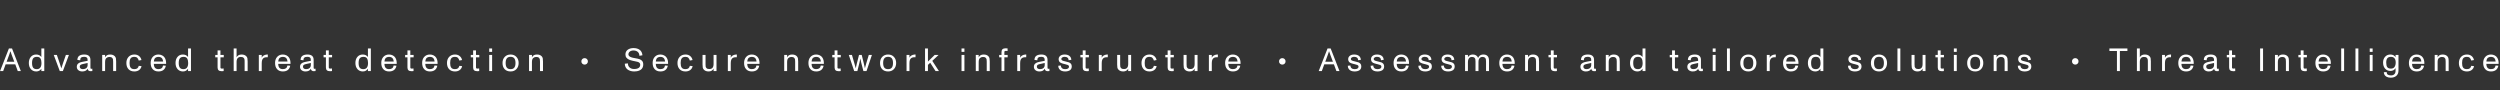 <?xml version="1.0" encoding="UTF-8"?>
<svg xmlns="http://www.w3.org/2000/svg" width="1548" height="56" viewBox="0 0 1548 56" fill="none">
  <rect x="0" y="0" width="1548" height="56" fill="#333333" stroke="none"/>
  <path d="M9.443 39.82H3.496L1.963 44H0.039L5.518 29.996H7.441L12.9 44H10.996L9.443 39.82ZM8.838 38.219L7.256 34C7.1 33.59 6.836 32.838 6.465 31.744H6.436C6.26 32.317 6.003 33.069 5.664 34L4.102 38.219H8.838ZM27.418 29.996V44H25.611V42.535C24.869 43.675 23.817 44.244 22.457 44.244C21.096 44.244 19.989 43.772 19.136 42.828C18.284 41.878 17.857 40.602 17.857 39C17.857 37.431 18.274 36.165 19.107 35.201C19.947 34.238 21.044 33.756 22.398 33.756C23.791 33.756 24.862 34.27 25.611 35.299V29.996H27.418ZM25.679 39.02C25.679 37.887 25.477 36.965 25.074 36.256C24.677 35.553 23.925 35.201 22.818 35.201C21.757 35.201 20.995 35.51 20.533 36.129C20.071 36.747 19.84 37.704 19.84 39C19.84 40.289 20.058 41.249 20.494 41.881C20.936 42.506 21.698 42.818 22.779 42.818C23.736 42.818 24.459 42.499 24.947 41.861C25.435 41.217 25.679 40.27 25.679 39.02ZM33.273 34H35.197L36.974 39.176C37.13 39.573 37.465 40.628 37.98 42.34C38.39 40.966 38.728 39.911 38.995 39.176L40.792 34H42.677L38.937 44H37.013L33.273 34ZM57.194 44C56.888 44.052 56.514 44.078 56.071 44.078C54.971 44.078 54.372 43.557 54.274 42.516C53.714 43.668 52.594 44.244 50.915 44.244C49.977 44.244 49.183 43.99 48.532 43.482C47.881 42.975 47.556 42.268 47.556 41.363C47.556 40.966 47.617 40.608 47.741 40.289C47.865 39.97 48.028 39.706 48.229 39.498C48.431 39.283 48.685 39.094 48.991 38.932C49.297 38.769 49.603 38.642 49.909 38.551C50.215 38.453 50.563 38.368 50.954 38.297L54.255 37.662C54.255 37.135 54.232 36.744 54.186 36.49C54.147 36.236 54.056 36.018 53.913 35.836C53.783 35.634 53.555 35.475 53.229 35.357C52.91 35.24 52.533 35.182 52.096 35.182C51.231 35.182 50.606 35.351 50.221 35.69C49.844 36.028 49.655 36.578 49.655 37.34L47.897 37.096C47.956 35.852 48.369 34.986 49.138 34.498C49.886 34.003 50.905 33.756 52.194 33.756C53.444 33.756 54.388 34.036 55.026 34.596C55.671 35.149 55.993 35.969 55.993 37.057V41.842C55.993 42.154 56.026 42.359 56.091 42.457C56.156 42.555 56.319 42.603 56.579 42.603C56.735 42.603 56.927 42.574 57.155 42.516L57.194 44ZM54.255 39L51.237 39.664C50.586 39.814 50.114 40.003 49.821 40.23C49.535 40.458 49.391 40.829 49.391 41.344C49.391 41.786 49.561 42.141 49.899 42.408C50.244 42.669 50.677 42.799 51.198 42.799C52.207 42.799 52.969 42.571 53.483 42.115C53.998 41.653 54.255 41.022 54.255 40.221V39ZM71.916 38.062V44H70.051V38.16C70.051 37.496 70.019 37.018 69.954 36.725C69.888 36.432 69.722 36.135 69.456 35.836C69.221 35.602 68.97 35.449 68.704 35.377C68.437 35.299 68.095 35.26 67.678 35.26C67.008 35.26 66.405 35.488 65.871 35.943C65.338 36.38 65.071 37.226 65.071 38.482V44H63.274V34H65.071V35.543C65.591 34.352 66.62 33.756 68.157 33.756C69.452 33.756 70.445 34.13 71.135 34.879C71.474 35.27 71.689 35.696 71.78 36.158C71.871 36.62 71.916 37.255 71.916 38.062ZM78.25 39C78.25 37.444 78.703 36.181 79.607 35.211C80.519 34.241 81.72 33.756 83.211 33.756C84.396 33.756 85.369 34.075 86.131 34.713C86.893 35.344 87.378 36.168 87.586 37.184L85.906 37.496C85.698 36.747 85.385 36.178 84.969 35.787C84.559 35.397 83.973 35.201 83.211 35.201C82.632 35.201 82.143 35.286 81.746 35.455C81.356 35.624 81.049 35.882 80.828 36.227C80.607 36.572 80.451 36.965 80.359 37.408C80.268 37.851 80.223 38.382 80.223 39C80.223 39.625 80.268 40.162 80.359 40.611C80.451 41.054 80.607 41.448 80.828 41.793C81.049 42.132 81.356 42.385 81.746 42.555C82.143 42.717 82.632 42.799 83.211 42.799C83.979 42.799 84.575 42.639 84.998 42.32C85.428 42.001 85.737 41.48 85.926 40.758L87.625 40.943C87.443 41.953 86.954 42.757 86.16 43.355C85.366 43.948 84.383 44.244 83.211 44.244C81.674 44.244 80.463 43.782 79.578 42.857C78.693 41.926 78.25 40.641 78.25 39ZM102.855 39.117C102.855 39.332 102.849 39.472 102.836 39.537H95.248C95.274 40.644 95.521 41.464 95.99 41.998C96.459 42.532 97.159 42.799 98.09 42.799C98.942 42.799 99.6 42.617 100.062 42.252C100.531 41.887 100.827 41.324 100.951 40.562L102.689 40.699C102.461 41.865 101.96 42.747 101.185 43.346C100.41 43.945 99.385 44.244 98.109 44.244C96.553 44.244 95.355 43.756 94.515 42.779C93.701 41.887 93.294 40.621 93.294 38.98C93.294 37.457 93.715 36.217 94.554 35.26C95.459 34.257 96.638 33.756 98.09 33.756C98.903 33.756 99.659 33.928 100.355 34.273C101.058 34.618 101.605 35.107 101.996 35.738C102.569 36.656 102.855 37.783 102.855 39.117ZM95.755 36.305C95.463 36.819 95.303 37.411 95.277 38.082H100.99C100.977 37.789 100.921 37.477 100.824 37.145C100.733 36.806 100.609 36.526 100.453 36.305C99.971 35.582 99.19 35.221 98.109 35.221C97.562 35.221 97.084 35.318 96.673 35.514C96.263 35.703 95.957 35.966 95.755 36.305ZM118.251 29.996V44H116.445V42.535C115.702 43.675 114.651 44.244 113.29 44.244C111.93 44.244 110.823 43.772 109.97 42.828C109.117 41.878 108.691 40.602 108.691 39C108.691 37.431 109.107 36.165 109.941 35.201C110.78 34.238 111.877 33.756 113.232 33.756C114.625 33.756 115.696 34.27 116.445 35.299V29.996H118.251ZM116.513 39.02C116.513 37.887 116.311 36.965 115.907 36.256C115.51 35.553 114.758 35.201 113.652 35.201C112.59 35.201 111.829 35.51 111.366 36.129C110.904 36.747 110.673 37.704 110.673 39C110.673 40.289 110.891 41.249 111.327 41.881C111.77 42.506 112.532 42.818 113.613 42.818C114.57 42.818 115.292 42.499 115.78 41.861C116.269 41.217 116.513 40.27 116.513 39.02ZM134.727 41.764V35.504H133.282V34H134.727V31.217H136.504V34H138.545V35.504H136.504V41.695C136.504 42.008 136.576 42.216 136.719 42.32C136.862 42.425 137.136 42.477 137.539 42.477C137.728 42.477 138.034 42.444 138.457 42.379L138.506 44C138.018 44.065 137.65 44.098 137.403 44.098C136.472 44.098 135.791 43.912 135.362 43.541C134.939 43.163 134.727 42.571 134.727 41.764ZM153.336 38.023V44H151.471V38.121C151.464 37.724 151.458 37.464 151.451 37.34C151.445 37.21 151.422 37.031 151.383 36.803C151.35 36.575 151.292 36.396 151.207 36.266C151.129 36.129 151.018 35.986 150.875 35.836C150.641 35.602 150.39 35.449 150.123 35.377C149.856 35.299 149.514 35.26 149.098 35.26C147.359 35.26 146.49 36.301 146.49 38.385V44H144.693V29.996H146.49V35.504C146.757 34.925 147.154 34.488 147.682 34.195C148.215 33.902 148.847 33.756 149.576 33.756C150.872 33.756 151.865 34.13 152.555 34.879C152.9 35.237 153.115 35.65 153.199 36.119C153.29 36.581 153.336 37.216 153.336 38.023ZM165.851 33.756L165.802 35.465C165.724 35.445 165.571 35.435 165.343 35.435C164.803 35.435 164.341 35.491 163.957 35.602C163.579 35.712 163.24 35.904 162.941 36.178C162.648 36.451 162.427 36.845 162.277 37.359C162.134 37.867 162.062 38.502 162.062 39.264V44H160.265V34H162.062V35.758C162.205 35.257 162.567 34.817 163.146 34.44C163.726 34.055 164.406 33.834 165.187 33.775C165.252 33.762 165.474 33.756 165.851 33.756ZM179.88 39.117C179.88 39.332 179.874 39.472 179.861 39.537H172.273C172.299 40.644 172.546 41.464 173.015 41.998C173.484 42.532 174.183 42.799 175.114 42.799C175.967 42.799 176.625 42.617 177.087 42.252C177.556 41.887 177.852 41.324 177.976 40.562L179.714 40.699C179.486 41.865 178.985 42.747 178.21 43.346C177.435 43.945 176.41 44.244 175.134 44.244C173.578 44.244 172.38 43.756 171.54 42.779C170.726 41.887 170.32 40.621 170.32 38.98C170.32 37.457 170.739 36.217 171.579 35.26C172.484 34.257 173.663 33.756 175.114 33.756C175.928 33.756 176.683 33.928 177.38 34.273C178.083 34.618 178.63 35.107 179.021 35.738C179.594 36.656 179.88 37.783 179.88 39.117ZM172.78 36.305C172.488 36.819 172.328 37.411 172.302 38.082H178.015C178.002 37.789 177.946 37.477 177.849 37.145C177.758 36.806 177.634 36.526 177.478 36.305C176.996 35.582 176.215 35.221 175.134 35.221C174.587 35.221 174.109 35.318 173.698 35.514C173.288 35.703 172.982 35.966 172.78 36.305ZM195.413 44C195.107 44.052 194.733 44.078 194.29 44.078C193.19 44.078 192.591 43.557 192.493 42.516C191.933 43.668 190.813 44.244 189.134 44.244C188.196 44.244 187.402 43.99 186.751 43.482C186.1 42.975 185.774 42.268 185.774 41.363C185.774 40.966 185.836 40.608 185.96 40.289C186.083 39.97 186.246 39.706 186.448 39.498C186.65 39.283 186.904 39.094 187.21 38.932C187.516 38.769 187.822 38.642 188.128 38.551C188.434 38.453 188.782 38.368 189.173 38.297L192.473 37.662C192.473 37.135 192.451 36.744 192.405 36.49C192.366 36.236 192.275 36.018 192.132 35.836C192.001 35.634 191.774 35.475 191.448 35.357C191.129 35.24 190.751 35.182 190.315 35.182C189.449 35.182 188.824 35.351 188.44 35.69C188.063 36.028 187.874 36.578 187.874 37.34L186.116 37.096C186.175 35.852 186.588 34.986 187.356 34.498C188.105 34.003 189.124 33.756 190.413 33.756C191.663 33.756 192.607 34.036 193.245 34.596C193.889 35.149 194.212 35.969 194.212 37.057V41.842C194.212 42.154 194.244 42.359 194.309 42.457C194.374 42.555 194.537 42.603 194.798 42.603C194.954 42.603 195.146 42.574 195.374 42.516L195.413 44ZM192.473 39L189.456 39.664C188.805 39.814 188.333 40.003 188.04 40.23C187.753 40.458 187.61 40.829 187.61 41.344C187.61 41.786 187.779 42.141 188.118 42.408C188.463 42.669 188.896 42.799 189.417 42.799C190.426 42.799 191.188 42.571 191.702 42.115C192.216 41.653 192.473 41.022 192.473 40.221V39ZM201.805 41.764V35.504H200.36V34H201.805V31.217H203.582V34H205.623V35.504H203.582V41.695C203.582 42.008 203.654 42.216 203.797 42.32C203.941 42.425 204.214 42.477 204.618 42.477C204.806 42.477 205.112 42.444 205.536 42.379L205.584 44C205.096 44.065 204.728 44.098 204.481 44.098C203.55 44.098 202.87 43.912 202.44 43.541C202.017 43.163 201.805 42.571 201.805 41.764ZM229.629 29.996V44H227.822V42.535C227.08 43.675 226.028 44.244 224.668 44.244C223.307 44.244 222.2 43.772 221.347 42.828C220.494 41.878 220.068 40.602 220.068 39C220.068 37.431 220.485 36.165 221.318 35.201C222.158 34.238 223.255 33.756 224.609 33.756C226.002 33.756 227.073 34.27 227.822 35.299V29.996H229.629ZM227.89 39.02C227.89 37.887 227.688 36.965 227.285 36.256C226.888 35.553 226.136 35.201 225.029 35.201C223.968 35.201 223.206 35.51 222.744 36.129C222.282 36.747 222.05 37.704 222.05 39C222.05 40.289 222.268 41.249 222.705 41.881C223.147 42.506 223.909 42.818 224.99 42.818C225.947 42.818 226.67 42.499 227.158 41.861C227.646 41.217 227.89 40.27 227.89 39.02ZM245.65 39.117C245.65 39.332 245.643 39.472 245.63 39.537H238.042C238.068 40.644 238.316 41.464 238.784 41.998C239.253 42.532 239.953 42.799 240.884 42.799C241.737 42.799 242.394 42.617 242.857 42.252C243.325 41.887 243.622 41.324 243.745 40.562L245.484 40.699C245.256 41.865 244.754 42.747 243.98 43.346C243.205 43.945 242.18 44.244 240.904 44.244C239.348 44.244 238.15 43.756 237.31 42.779C236.496 41.887 236.089 40.621 236.089 38.98C236.089 37.457 236.509 36.217 237.349 35.26C238.254 34.257 239.432 33.756 240.884 33.756C241.698 33.756 242.453 33.928 243.15 34.273C243.853 34.618 244.4 35.107 244.79 35.738C245.363 36.656 245.65 37.783 245.65 39.117ZM238.55 36.305C238.257 36.819 238.098 37.411 238.071 38.082H243.784C243.771 37.789 243.716 37.477 243.618 37.145C243.527 36.806 243.404 36.526 243.247 36.305C242.765 35.582 241.984 35.221 240.904 35.221C240.357 35.221 239.878 35.318 239.468 35.514C239.058 35.703 238.752 35.966 238.55 36.305ZM252.296 41.764V35.504H250.85V34H252.296V31.217H254.073V34H256.114V35.504H254.073V41.695C254.073 42.008 254.145 42.216 254.288 42.32C254.431 42.425 254.705 42.477 255.108 42.477C255.297 42.477 255.603 42.444 256.026 42.379L256.075 44C255.587 44.065 255.219 44.098 254.971 44.098C254.04 44.098 253.36 43.912 252.93 43.541C252.507 43.163 252.296 42.571 252.296 41.764ZM270.954 39.117C270.954 39.332 270.947 39.472 270.934 39.537H263.346C263.372 40.644 263.62 41.464 264.088 41.998C264.557 42.532 265.257 42.799 266.188 42.799C267.041 42.799 267.698 42.617 268.161 42.252C268.629 41.887 268.926 41.324 269.049 40.562L270.788 40.699C270.56 41.865 270.058 42.747 269.284 43.346C268.509 43.945 267.483 44.244 266.207 44.244C264.651 44.244 263.454 43.756 262.614 42.779C261.8 41.887 261.393 40.621 261.393 38.98C261.393 37.457 261.813 36.217 262.653 35.26C263.558 34.257 264.736 33.756 266.188 33.756C267.002 33.756 267.757 33.928 268.454 34.273C269.157 34.618 269.704 35.107 270.094 35.738C270.667 36.656 270.954 37.783 270.954 39.117ZM263.854 36.305C263.561 36.819 263.401 37.411 263.375 38.082H269.088C269.075 37.789 269.02 37.477 268.922 37.145C268.831 36.806 268.707 36.526 268.551 36.305C268.069 35.582 267.288 35.221 266.207 35.221C265.661 35.221 265.182 35.318 264.772 35.514C264.362 35.703 264.056 35.966 263.854 36.305ZM276.77 39C276.77 37.444 277.222 36.181 278.127 35.211C279.038 34.241 280.24 33.756 281.73 33.756C282.915 33.756 283.889 34.075 284.65 34.713C285.412 35.344 285.897 36.168 286.105 37.184L284.426 37.496C284.217 36.747 283.905 36.178 283.488 35.787C283.078 35.397 282.492 35.201 281.73 35.201C281.151 35.201 280.663 35.286 280.266 35.455C279.875 35.624 279.569 35.882 279.348 36.227C279.126 36.572 278.97 36.965 278.879 37.408C278.788 37.851 278.742 38.382 278.742 39C278.742 39.625 278.788 40.162 278.879 40.611C278.97 41.054 279.126 41.448 279.348 41.793C279.569 42.132 279.875 42.385 280.266 42.555C280.663 42.717 281.151 42.799 281.73 42.799C282.499 42.799 283.094 42.639 283.518 42.32C283.947 42.001 284.257 41.48 284.445 40.758L286.145 40.943C285.962 41.953 285.474 42.757 284.68 43.355C283.885 43.948 282.902 44.244 281.73 44.244C280.194 44.244 278.983 43.782 278.098 42.857C277.212 41.926 276.77 40.641 276.77 39ZM292.957 41.764V35.504H291.511V34H292.957V31.217H294.734V34H296.775V35.504H294.734V41.695C294.734 42.008 294.806 42.216 294.949 42.32C295.092 42.425 295.365 42.477 295.769 42.477C295.958 42.477 296.264 42.444 296.687 42.379L296.736 44C296.248 44.065 295.88 44.098 295.632 44.098C294.701 44.098 294.021 43.912 293.591 43.541C293.168 43.163 292.957 42.571 292.957 41.764ZM302.923 34H304.72V44H302.923V34ZM302.923 29.996H304.72V32.115H302.923V29.996ZM311.161 39C311.161 37.45 311.617 36.191 312.528 35.221C313.44 34.244 314.651 33.756 316.161 33.756C317.652 33.756 318.853 34.247 319.764 35.23C320.682 36.207 321.141 37.464 321.141 39C321.141 40.569 320.682 41.835 319.764 42.799C318.853 43.762 317.652 44.244 316.161 44.244C314.605 44.244 313.381 43.779 312.489 42.848C311.604 41.917 311.161 40.634 311.161 39ZM318.466 41.861C318.954 41.223 319.198 40.27 319.198 39C319.198 37.73 318.954 36.777 318.466 36.139C317.984 35.501 317.216 35.182 316.161 35.182C315.093 35.182 314.315 35.501 313.827 36.139C313.339 36.77 313.095 37.724 313.095 39C313.095 40.283 313.335 41.24 313.817 41.871C314.299 42.503 315.08 42.818 316.161 42.818C317.216 42.818 317.984 42.499 318.466 41.861ZM336.225 38.062V44H334.36V38.16C334.36 37.496 334.327 37.018 334.262 36.725C334.197 36.432 334.031 36.135 333.764 35.836C333.53 35.602 333.279 35.449 333.012 35.377C332.745 35.299 332.403 35.26 331.987 35.26C331.316 35.26 330.714 35.488 330.18 35.943C329.646 36.38 329.379 37.226 329.379 38.482V44H327.582V34H329.379V35.543C329.9 34.352 330.929 33.756 332.465 33.756C333.761 33.756 334.754 34.13 335.444 34.879C335.782 35.27 335.997 35.696 336.088 36.158C336.179 36.62 336.225 37.255 336.225 38.062ZM386.883 39.44L388.797 39.244C388.797 40.318 389.148 41.168 389.852 41.793C390.555 42.411 391.469 42.721 392.596 42.721C395.148 42.721 396.424 41.835 396.424 40.065C396.424 39.609 396.284 39.238 396.004 38.951C395.724 38.658 395.35 38.447 394.881 38.316C394.523 38.199 393.937 38.066 393.123 37.916C392.934 37.883 392.508 37.799 391.844 37.662C390.861 37.434 390.06 37.18 389.441 36.9C388.829 36.614 388.315 36.227 387.898 35.738C387.475 35.198 387.264 34.518 387.264 33.697C387.264 33.04 387.404 32.454 387.684 31.939C387.97 31.419 388.351 31.005 388.826 30.699C389.301 30.387 389.826 30.152 390.398 29.996C390.971 29.84 391.577 29.762 392.215 29.762C393.842 29.762 395.141 30.13 396.111 30.865C397.088 31.594 397.651 32.714 397.801 34.225L395.916 34.557C395.896 33.515 395.555 32.704 394.891 32.125C394.227 31.546 393.322 31.256 392.176 31.256C391.674 31.256 391.196 31.34 390.74 31.51C390.291 31.672 389.907 31.939 389.588 32.31C389.275 32.682 389.119 33.118 389.119 33.619C389.126 33.912 389.201 34.179 389.344 34.42C389.493 34.654 389.679 34.853 389.9 35.016C390.128 35.172 390.424 35.315 390.789 35.445C391.154 35.575 391.512 35.683 391.863 35.768C392.221 35.846 392.648 35.924 393.143 36.002C394.419 36.21 395.379 36.432 396.023 36.666C396.674 36.894 397.205 37.252 397.615 37.74C398.071 38.255 398.299 38.98 398.299 39.918C398.299 40.55 398.195 41.116 397.986 41.617C397.785 42.112 397.508 42.522 397.156 42.848C396.811 43.167 396.395 43.434 395.906 43.648C395.418 43.863 394.907 44.016 394.373 44.107C393.839 44.199 393.27 44.244 392.664 44.244C391.863 44.244 391.115 44.14 390.418 43.932C389.728 43.723 389.116 43.424 388.582 43.033C388.055 42.643 387.638 42.138 387.332 41.52C387.033 40.901 386.883 40.208 386.883 39.44ZM413.675 39.117C413.675 39.332 413.669 39.472 413.656 39.537H406.068C406.094 40.644 406.341 41.464 406.81 41.998C407.279 42.532 407.979 42.799 408.91 42.799C409.763 42.799 410.42 42.617 410.882 42.252C411.351 41.887 411.647 41.324 411.771 40.562L413.509 40.699C413.282 41.865 412.78 42.747 412.005 43.346C411.231 43.945 410.205 44.244 408.929 44.244C407.373 44.244 406.175 43.756 405.336 42.779C404.522 41.887 404.115 40.621 404.115 38.98C404.115 37.457 404.535 36.217 405.375 35.26C406.28 34.257 407.458 33.756 408.91 33.756C409.724 33.756 410.479 33.928 411.175 34.273C411.879 34.618 412.425 35.107 412.816 35.738C413.389 36.656 413.675 37.783 413.675 39.117ZM406.576 36.305C406.283 36.819 406.123 37.411 406.097 38.082H411.81C411.797 37.789 411.742 37.477 411.644 37.145C411.553 36.806 411.429 36.526 411.273 36.305C410.791 35.582 410.01 35.221 408.929 35.221C408.382 35.221 407.904 35.318 407.494 35.514C407.084 35.703 406.778 35.966 406.576 36.305ZM419.491 39C419.491 37.444 419.944 36.181 420.849 35.211C421.76 34.241 422.961 33.756 424.452 33.756C425.637 33.756 426.611 34.075 427.372 34.713C428.134 35.344 428.619 36.168 428.827 37.184L427.148 37.496C426.939 36.747 426.627 36.178 426.21 35.787C425.8 35.397 425.214 35.201 424.452 35.201C423.873 35.201 423.385 35.286 422.987 35.455C422.597 35.624 422.291 35.882 422.07 36.227C421.848 36.572 421.692 36.965 421.601 37.408C421.51 37.851 421.464 38.382 421.464 39C421.464 39.625 421.51 40.162 421.601 40.611C421.692 41.054 421.848 41.448 422.07 41.793C422.291 42.132 422.597 42.385 422.987 42.555C423.385 42.717 423.873 42.799 424.452 42.799C425.221 42.799 425.816 42.639 426.239 42.32C426.669 42.001 426.978 41.48 427.167 40.758L428.866 40.943C428.684 41.953 428.196 42.757 427.402 43.355C426.607 43.948 425.624 44.244 424.452 44.244C422.916 44.244 421.705 43.782 420.82 42.857C419.934 41.926 419.491 40.641 419.491 39ZM443.657 34V44H441.85V42.496C441.583 43.056 441.183 43.489 440.649 43.795C440.115 44.094 439.49 44.244 438.774 44.244C437.492 44.244 436.505 43.87 435.815 43.121C435.47 42.757 435.249 42.34 435.151 41.871C435.06 41.402 435.014 40.771 435.014 39.977V34H436.87V39.879C436.87 40.536 436.899 41.012 436.958 41.305C437.023 41.591 437.189 41.878 437.456 42.164C437.69 42.398 437.941 42.555 438.208 42.633C438.481 42.704 438.836 42.74 439.272 42.74C440.991 42.74 441.85 41.699 441.85 39.615V34H443.657ZM456.27 33.756L456.221 35.465C456.143 35.445 455.99 35.435 455.762 35.435C455.222 35.435 454.76 35.491 454.375 35.602C453.998 35.712 453.659 35.904 453.36 36.178C453.067 36.451 452.845 36.845 452.696 37.359C452.552 37.867 452.481 38.502 452.481 39.264V44H450.684V34H452.481V35.758C452.624 35.257 452.985 34.817 453.565 34.44C454.144 34.055 454.825 33.834 455.606 33.775C455.671 33.762 455.892 33.756 456.27 33.756ZM470.299 39.117C470.299 39.332 470.292 39.472 470.279 39.537H462.691C462.717 40.644 462.965 41.464 463.434 41.998C463.902 42.532 464.602 42.799 465.533 42.799C466.386 42.799 467.044 42.617 467.506 42.252C467.975 41.887 468.271 41.324 468.395 40.562L470.133 40.699C469.905 41.865 469.404 42.747 468.629 43.346C467.854 43.945 466.829 44.244 465.553 44.244C463.997 44.244 462.799 43.756 461.959 42.779C461.145 41.887 460.738 40.621 460.738 38.98C460.738 37.457 461.158 36.217 461.998 35.26C462.903 34.257 464.081 33.756 465.533 33.756C466.347 33.756 467.102 33.928 467.799 34.273C468.502 34.618 469.049 35.107 469.439 35.738C470.012 36.656 470.299 37.783 470.299 39.117ZM463.199 36.305C462.906 36.819 462.747 37.411 462.721 38.082H468.434C468.421 37.789 468.365 37.477 468.268 37.145C468.176 36.806 468.053 36.526 467.896 36.305C467.415 35.582 466.633 35.221 465.553 35.221C465.006 35.221 464.527 35.318 464.117 35.514C463.707 35.703 463.401 35.966 463.199 36.305ZM494.226 38.062V44H492.361V38.16C492.361 37.496 492.328 37.018 492.263 36.725C492.198 36.432 492.032 36.135 491.765 35.836C491.53 35.602 491.28 35.449 491.013 35.377C490.746 35.299 490.404 35.26 489.988 35.26C489.317 35.26 488.715 35.488 488.181 35.943C487.647 36.38 487.38 37.226 487.38 38.482V44H485.583V34H487.38V35.543C487.901 34.352 488.93 33.756 490.466 33.756C491.762 33.756 492.754 34.13 493.445 34.879C493.783 35.27 493.998 35.696 494.089 36.158C494.18 36.62 494.226 37.255 494.226 38.062ZM510.139 39.117C510.139 39.332 510.133 39.472 510.12 39.537H502.532C502.558 40.644 502.805 41.464 503.274 41.998C503.743 42.532 504.443 42.799 505.374 42.799C506.227 42.799 506.884 42.617 507.346 42.252C507.815 41.887 508.111 41.324 508.235 40.562L509.973 40.699C509.746 41.865 509.244 42.747 508.47 43.346C507.695 43.945 506.669 44.244 505.393 44.244C503.837 44.244 502.639 43.756 501.8 42.779C500.986 41.887 500.579 40.621 500.579 38.98C500.579 37.457 500.999 36.217 501.839 35.26C502.744 34.257 503.922 33.756 505.374 33.756C506.188 33.756 506.943 33.928 507.639 34.273C508.343 34.618 508.889 35.107 509.28 35.738C509.853 36.656 510.139 37.783 510.139 39.117ZM503.04 36.305C502.747 36.819 502.587 37.411 502.561 38.082H508.274C508.261 37.789 508.206 37.477 508.108 37.145C508.017 36.806 507.893 36.526 507.737 36.305C507.255 35.582 506.474 35.221 505.393 35.221C504.846 35.221 504.368 35.318 503.958 35.514C503.548 35.703 503.242 35.966 503.04 36.305ZM516.786 41.764V35.504H515.34V34H516.786V31.217H518.563V34H520.604V35.504H518.563V41.695C518.563 42.008 518.634 42.216 518.778 42.32C518.921 42.425 519.194 42.477 519.598 42.477C519.787 42.477 520.093 42.444 520.516 42.379L520.565 44C520.077 44.065 519.709 44.098 519.461 44.098C518.53 44.098 517.85 43.912 517.42 43.541C516.997 43.163 516.786 42.571 516.786 41.764ZM525.57 34H527.514L529.076 39.342C529.089 39.394 529.356 40.374 529.877 42.281L530.551 39.342L531.898 34H533.578L534.896 39.342C535.053 39.967 535.271 40.947 535.551 42.281C535.954 40.751 536.221 39.772 536.352 39.342L537.953 34H539.896L536.557 44H534.613L533.275 38.844C533.21 38.59 533.021 37.714 532.709 36.217C532.468 37.532 532.289 38.408 532.172 38.844L530.873 44H528.91L525.57 34ZM544.912 39C544.912 37.45 545.367 36.191 546.279 35.221C547.19 34.244 548.401 33.756 549.912 33.756C551.403 33.756 552.604 34.247 553.515 35.23C554.433 36.207 554.892 37.464 554.892 39C554.892 40.569 554.433 41.835 553.515 42.799C552.604 43.762 551.403 44.244 549.912 44.244C548.356 44.244 547.132 43.779 546.24 42.848C545.354 41.917 544.912 40.634 544.912 39ZM552.216 41.861C552.705 41.223 552.949 40.27 552.949 39C552.949 37.73 552.705 36.777 552.216 36.139C551.735 35.501 550.966 35.182 549.912 35.182C548.844 35.182 548.066 35.501 547.578 36.139C547.089 36.77 546.845 37.724 546.845 39C546.845 40.283 547.086 41.24 547.568 41.871C548.05 42.503 548.831 42.818 549.912 42.818C550.966 42.818 551.735 42.499 552.216 41.861ZM566.919 33.756L566.87 35.465C566.792 35.445 566.639 35.435 566.411 35.435C565.871 35.435 565.409 35.491 565.025 35.602C564.647 35.712 564.308 35.904 564.009 36.178C563.716 36.451 563.495 36.845 563.345 37.359C563.202 37.867 563.13 38.502 563.13 39.264V44H561.333V34H563.13V35.758C563.273 35.257 563.635 34.817 564.214 34.44C564.793 34.055 565.474 33.834 566.255 33.775C566.32 33.762 566.542 33.756 566.919 33.756ZM575.987 38.863L574.581 40.182V44H572.784V29.996H574.581V38.141L578.77 34H581.202L577.266 37.682L581.388 44H579.288L575.987 38.863ZM595.373 34H597.17V44H595.373V34ZM595.373 29.996H597.17V32.115H595.373V29.996ZM612.849 38.062V44H610.984V38.16C610.984 37.496 610.951 37.018 610.886 36.725C610.821 36.432 610.655 36.135 610.388 35.836C610.154 35.602 609.903 35.449 609.636 35.377C609.369 35.299 609.028 35.26 608.611 35.26C607.94 35.26 607.338 35.488 606.804 35.943C606.27 36.38 606.004 37.226 606.004 38.482V44H604.207V34H606.004V35.543C606.524 34.352 607.553 33.756 609.089 33.756C610.385 33.756 611.378 34.13 612.068 34.879C612.407 35.27 612.621 35.696 612.713 36.158C612.804 36.62 612.849 37.255 612.849 38.062ZM620.13 35.504H618.685V34H620.13V32.242C620.13 31.435 620.345 30.842 620.775 30.465C621.211 30.087 621.888 29.898 622.806 29.898C623.118 29.898 623.486 29.931 623.909 29.996L623.87 31.598C623.467 31.533 623.144 31.5 622.904 31.5C622.526 31.5 622.265 31.555 622.122 31.666C621.979 31.77 621.907 31.975 621.907 32.281V34H623.948V35.504H621.907V44H620.13V35.504ZM635.468 33.756L635.419 35.465C635.341 35.445 635.188 35.435 634.96 35.435C634.419 35.435 633.957 35.491 633.573 35.602C633.195 35.712 632.857 35.904 632.557 36.178C632.264 36.451 632.043 36.845 631.893 37.359C631.75 37.867 631.679 38.502 631.679 39.264V44H629.882V34H631.679V35.758C631.822 35.257 632.183 34.817 632.763 34.44C633.342 34.055 634.022 33.834 634.804 33.775C634.869 33.762 635.09 33.756 635.468 33.756ZM649.828 44C649.523 44.052 649.148 44.078 648.705 44.078C647.605 44.078 647.006 43.557 646.909 42.516C646.349 43.668 645.229 44.244 643.549 44.244C642.612 44.244 641.817 43.99 641.166 43.482C640.515 42.975 640.19 42.268 640.19 41.363C640.19 40.966 640.252 40.608 640.375 40.289C640.499 39.97 640.662 39.706 640.864 39.498C641.065 39.283 641.319 39.094 641.625 38.932C641.931 38.769 642.237 38.642 642.543 38.551C642.849 38.453 643.198 38.368 643.588 38.297L646.889 37.662C646.889 37.135 646.866 36.744 646.821 36.49C646.782 36.236 646.69 36.018 646.547 35.836C646.417 35.634 646.189 35.475 645.864 35.357C645.545 35.24 645.167 35.182 644.731 35.182C643.865 35.182 643.24 35.351 642.856 35.69C642.478 36.028 642.289 36.578 642.289 37.34L640.532 37.096C640.59 35.852 641.004 34.986 641.772 34.498C642.521 34.003 643.539 33.756 644.828 33.756C646.078 33.756 647.023 34.036 647.661 34.596C648.305 35.149 648.627 35.969 648.627 37.057V41.842C648.627 42.154 648.66 42.359 648.725 42.457C648.79 42.555 648.953 42.603 649.213 42.603C649.37 42.603 649.562 42.574 649.789 42.516L649.828 44ZM646.889 39L643.871 39.664C643.22 39.814 642.748 40.003 642.455 40.23C642.169 40.458 642.026 40.829 642.026 41.344C642.026 41.786 642.195 42.141 642.534 42.408C642.879 42.669 643.312 42.799 643.832 42.799C644.842 42.799 645.603 42.571 646.118 42.115C646.632 41.653 646.889 41.022 646.889 40.221V39ZM655.273 40.719L656.914 40.562C656.914 41.259 657.142 41.809 657.598 42.213C658.053 42.617 658.678 42.818 659.473 42.818C661.113 42.818 661.934 42.278 661.934 41.197C661.895 40.774 661.663 40.458 661.24 40.25C660.986 40.126 660.41 39.957 659.512 39.742L658.711 39.557C658.249 39.433 657.881 39.325 657.607 39.234C657.34 39.143 657.057 39.023 656.758 38.873C656.465 38.717 656.24 38.547 656.084 38.365C655.928 38.183 655.794 37.952 655.684 37.672C655.573 37.385 655.508 37.053 655.488 36.676C655.488 36.038 655.667 35.494 656.025 35.045C656.39 34.589 656.842 34.26 657.383 34.059C657.93 33.857 658.532 33.756 659.189 33.756C660.407 33.756 661.387 34.026 662.129 34.566C662.871 35.107 663.285 35.93 663.369 37.037L661.689 37.301C661.676 36.624 661.452 36.103 661.016 35.738C660.586 35.367 659.971 35.182 659.17 35.182C658.636 35.182 658.167 35.309 657.764 35.562C657.367 35.81 657.168 36.142 657.168 36.559C657.214 36.962 657.409 37.255 657.754 37.438C658.105 37.62 658.711 37.809 659.57 38.004L659.814 38.062C660.745 38.251 661.442 38.437 661.904 38.619C662.373 38.801 662.773 39.081 663.105 39.459C663.457 39.85 663.633 40.397 663.633 41.1C663.633 42.213 663.239 43.02 662.451 43.522C661.663 44.003 660.684 44.244 659.512 44.244C658.704 44.244 657.988 44.124 657.363 43.883C656.745 43.635 656.24 43.242 655.85 42.701C655.465 42.161 655.273 41.5 655.273 40.719ZM670.425 41.764V35.504H668.98V34H670.425V31.217H672.203V34H674.244V35.504H672.203V41.695C672.203 42.008 672.274 42.216 672.418 42.32C672.561 42.425 672.834 42.477 673.238 42.477C673.427 42.477 673.733 42.444 674.156 42.379L674.205 44C673.716 44.065 673.349 44.098 673.101 44.098C672.17 44.098 671.49 43.912 671.06 43.541C670.637 43.163 670.425 42.571 670.425 41.764ZM685.978 33.756L685.929 35.465C685.851 35.445 685.698 35.435 685.47 35.435C684.93 35.435 684.467 35.491 684.083 35.602C683.706 35.712 683.367 35.904 683.068 36.178C682.775 36.451 682.553 36.845 682.404 37.359C682.26 37.867 682.189 38.502 682.189 39.264V44H680.392V34H682.189V35.758C682.332 35.257 682.693 34.817 683.273 34.44C683.852 34.055 684.532 33.834 685.314 33.775C685.379 33.762 685.6 33.756 685.978 33.756ZM700.388 34V44H698.581V42.496C698.314 43.056 697.914 43.489 697.38 43.795C696.846 44.094 696.221 44.244 695.505 44.244C694.222 44.244 693.236 43.87 692.546 43.121C692.201 42.757 691.979 42.34 691.882 41.871C691.791 41.402 691.745 40.771 691.745 39.977V34H693.6V39.879C693.6 40.536 693.63 41.012 693.688 41.305C693.753 41.591 693.919 41.878 694.186 42.164C694.421 42.398 694.671 42.555 694.938 42.633C695.212 42.704 695.567 42.74 696.003 42.74C697.721 42.74 698.581 41.699 698.581 39.615V34H700.388ZM706.819 39C706.819 37.444 707.271 36.181 708.176 35.211C709.088 34.241 710.289 33.756 711.78 33.756C712.965 33.756 713.938 34.075 714.7 34.713C715.461 35.344 715.946 36.168 716.155 37.184L714.475 37.496C714.267 36.747 713.954 36.178 713.537 35.787C713.127 35.397 712.541 35.201 711.78 35.201C711.2 35.201 710.712 35.286 710.315 35.455C709.924 35.624 709.618 35.882 709.397 36.227C709.175 36.572 709.019 36.965 708.928 37.408C708.837 37.851 708.791 38.382 708.791 39C708.791 39.625 708.837 40.162 708.928 40.611C709.019 41.054 709.175 41.448 709.397 41.793C709.618 42.132 709.924 42.385 710.315 42.555C710.712 42.717 711.2 42.799 711.78 42.799C712.548 42.799 713.144 42.639 713.567 42.32C713.996 42.001 714.306 41.48 714.495 40.758L716.194 40.943C716.011 41.953 715.523 42.757 714.729 43.355C713.935 43.948 712.952 44.244 711.78 44.244C710.243 44.244 709.032 43.782 708.147 42.857C707.261 41.926 706.819 40.641 706.819 39ZM723.006 41.764V35.504H721.561V34H723.006V31.217H724.783V34H726.824V35.504H724.783V41.695C724.783 42.008 724.855 42.216 724.998 42.32C725.141 42.425 725.415 42.477 725.818 42.477C726.007 42.477 726.313 42.444 726.736 42.379L726.785 44C726.297 44.065 725.929 44.098 725.682 44.098C724.751 44.098 724.07 43.912 723.641 43.541C723.217 43.163 723.006 42.571 723.006 41.764ZM741.517 34V44H739.711V42.496C739.444 43.056 739.043 43.489 738.509 43.795C737.976 44.094 737.351 44.244 736.634 44.244C735.352 44.244 734.366 43.87 733.675 43.121C733.33 42.757 733.109 42.34 733.011 41.871C732.92 41.402 732.875 40.771 732.875 39.977V34H734.73V39.879C734.73 40.536 734.759 41.012 734.818 41.305C734.883 41.591 735.049 41.878 735.316 42.164C735.55 42.398 735.801 42.555 736.068 42.633C736.341 42.704 736.696 42.74 737.132 42.74C738.851 42.74 739.711 41.699 739.711 39.615V34H741.517ZM754.13 33.756L754.081 35.465C754.003 35.445 753.85 35.435 753.622 35.435C753.082 35.435 752.62 35.491 752.236 35.602C751.858 35.712 751.519 35.904 751.22 36.178C750.927 36.451 750.706 36.845 750.556 37.359C750.413 37.867 750.341 38.502 750.341 39.264V44H748.544V34H750.341V35.758C750.484 35.257 750.846 34.817 751.425 34.44C752.004 34.055 752.685 33.834 753.466 33.775C753.531 33.762 753.752 33.756 754.13 33.756ZM768.159 39.117C768.159 39.332 768.152 39.472 768.139 39.537H760.552C760.578 40.644 760.825 41.464 761.294 41.998C761.763 42.532 762.462 42.799 763.393 42.799C764.246 42.799 764.904 42.617 765.366 42.252C765.835 41.887 766.131 41.324 766.255 40.562L767.993 40.699C767.765 41.865 767.264 42.747 766.489 43.346C765.714 43.945 764.689 44.244 763.413 44.244C761.857 44.244 760.659 43.756 759.819 42.779C759.005 41.887 758.598 40.621 758.598 38.98C758.598 37.457 759.018 36.217 759.858 35.26C760.763 34.257 761.942 33.756 763.393 33.756C764.207 33.756 764.962 33.928 765.659 34.273C766.362 34.618 766.909 35.107 767.3 35.738C767.873 36.656 768.159 37.783 768.159 39.117ZM761.059 36.305C760.766 36.819 760.607 37.411 760.581 38.082H766.294C766.281 37.789 766.225 37.477 766.128 37.145C766.037 36.806 765.913 36.526 765.757 36.305C765.275 35.582 764.494 35.221 763.413 35.221C762.866 35.221 762.388 35.318 761.977 35.514C761.567 35.703 761.261 35.966 761.059 36.305ZM825.946 39.82H819.998L818.465 44H816.541L822.02 29.996H823.944L829.403 44H827.498L825.946 39.82ZM825.34 38.219L823.758 34C823.602 33.59 823.338 32.838 822.967 31.744H822.938C822.762 32.317 822.505 33.069 822.166 34L820.604 38.219H825.34ZM834.555 40.719L836.195 40.562C836.195 41.259 836.423 41.809 836.879 42.213C837.335 42.617 837.96 42.818 838.754 42.818C840.395 42.818 841.215 42.278 841.215 41.197C841.176 40.774 840.945 40.458 840.521 40.25C840.268 40.126 839.691 39.957 838.793 39.742L837.992 39.557C837.53 39.433 837.162 39.325 836.889 39.234C836.622 39.143 836.339 39.023 836.039 38.873C835.746 38.717 835.521 38.547 835.365 38.365C835.209 38.183 835.076 37.952 834.965 37.672C834.854 37.385 834.789 37.053 834.77 36.676C834.77 36.038 834.949 35.494 835.307 35.045C835.671 34.589 836.124 34.26 836.664 34.059C837.211 33.857 837.813 33.756 838.471 33.756C839.688 33.756 840.668 34.026 841.41 34.566C842.152 35.107 842.566 35.93 842.65 37.037L840.971 37.301C840.958 36.624 840.733 36.103 840.297 35.738C839.867 35.367 839.252 35.182 838.451 35.182C837.917 35.182 837.449 35.309 837.045 35.562C836.648 35.81 836.449 36.142 836.449 36.559C836.495 36.962 836.69 37.255 837.035 37.438C837.387 37.62 837.992 37.809 838.852 38.004L839.096 38.062C840.027 38.251 840.723 38.437 841.186 38.619C841.654 38.801 842.055 39.081 842.387 39.459C842.738 39.85 842.914 40.397 842.914 41.1C842.914 42.213 842.52 43.02 841.732 43.522C840.945 44.003 839.965 44.244 838.793 44.244C837.986 44.244 837.27 44.124 836.645 43.883C836.026 43.635 835.521 43.242 835.131 42.701C834.747 42.161 834.555 41.5 834.555 40.719ZM848.701 40.719L850.341 40.562C850.341 41.259 850.569 41.809 851.025 42.213C851.481 42.617 852.106 42.818 852.9 42.818C854.541 42.818 855.361 42.278 855.361 41.197C855.322 40.774 855.091 40.458 854.668 40.25C854.414 40.126 853.838 39.957 852.939 39.742L852.138 39.557C851.676 39.433 851.308 39.325 851.035 39.234C850.768 39.143 850.485 39.023 850.185 38.873C849.892 38.717 849.668 38.547 849.511 38.365C849.355 38.183 849.222 37.952 849.111 37.672C849 37.385 848.935 37.053 848.916 36.676C848.916 36.038 849.095 35.494 849.453 35.045C849.817 34.589 850.27 34.26 850.81 34.059C851.357 33.857 851.959 33.756 852.617 33.756C853.834 33.756 854.814 34.026 855.556 34.566C856.298 35.107 856.712 35.93 856.797 37.037L855.117 37.301C855.104 36.624 854.879 36.103 854.443 35.738C854.013 35.367 853.398 35.182 852.597 35.182C852.063 35.182 851.595 35.309 851.191 35.562C850.794 35.81 850.595 36.142 850.595 36.559C850.641 36.962 850.836 37.255 851.181 37.438C851.533 37.62 852.138 37.809 852.998 38.004L853.242 38.062C854.173 38.251 854.869 38.437 855.332 38.619C855.8 38.801 856.201 39.081 856.533 39.459C856.884 39.85 857.06 40.397 857.06 41.1C857.06 42.213 856.666 43.02 855.879 43.522C855.091 44.003 854.111 44.244 852.939 44.244C852.132 44.244 851.416 44.124 850.791 43.883C850.172 43.635 849.668 43.242 849.277 42.701C848.893 42.161 848.701 41.5 848.701 40.719ZM872.466 39.117C872.466 39.332 872.459 39.472 872.446 39.537H864.859C864.885 40.644 865.132 41.464 865.601 41.998C866.07 42.532 866.769 42.799 867.7 42.799C868.553 42.799 869.211 42.617 869.673 42.252C870.142 41.887 870.438 41.324 870.562 40.562L872.3 40.699C872.072 41.865 871.571 42.747 870.796 43.346C870.021 43.945 868.996 44.244 867.72 44.244C866.164 44.244 864.966 43.756 864.126 42.779C863.312 41.887 862.905 40.621 862.905 38.98C862.905 37.457 863.325 36.217 864.165 35.26C865.07 34.257 866.249 33.756 867.7 33.756C868.514 33.756 869.269 33.928 869.966 34.273C870.669 34.618 871.216 35.107 871.607 35.738C872.18 36.656 872.466 37.783 872.466 39.117ZM865.366 36.305C865.073 36.819 864.914 37.411 864.888 38.082H870.601C870.588 37.789 870.532 37.477 870.435 37.145C870.344 36.806 870.22 36.526 870.064 36.305C869.582 35.582 868.801 35.221 867.72 35.221C867.173 35.221 866.695 35.318 866.284 35.514C865.874 35.703 865.568 35.966 865.366 36.305ZM878.243 40.719L879.884 40.562C879.884 41.259 880.111 41.809 880.567 42.213C881.023 42.617 881.648 42.818 882.442 42.818C884.083 42.818 884.903 42.278 884.903 41.197C884.864 40.774 884.633 40.458 884.21 40.25C883.956 40.126 883.38 39.957 882.481 39.742L881.68 39.557C881.218 39.433 880.85 39.325 880.577 39.234C880.31 39.143 880.027 39.023 879.727 38.873C879.434 38.717 879.21 38.547 879.054 38.365C878.897 38.183 878.764 37.952 878.653 37.672C878.542 37.385 878.477 37.053 878.458 36.676C878.458 36.038 878.637 35.494 878.995 35.045C879.36 34.589 879.812 34.26 880.352 34.059C880.899 33.857 881.501 33.756 882.159 33.756C883.376 33.756 884.356 34.026 885.098 34.566C885.841 35.107 886.254 35.93 886.339 37.037L884.659 37.301C884.646 36.624 884.421 36.103 883.985 35.738C883.555 35.367 882.94 35.182 882.139 35.182C881.606 35.182 881.137 35.309 880.733 35.562C880.336 35.81 880.138 36.142 880.138 36.559C880.183 36.962 880.378 37.255 880.723 37.438C881.075 37.62 881.68 37.809 882.54 38.004L882.784 38.062C883.715 38.251 884.412 38.437 884.874 38.619C885.343 38.801 885.743 39.081 886.075 39.459C886.427 39.85 886.602 40.397 886.602 41.1C886.602 42.213 886.208 43.02 885.421 43.522C884.633 44.003 883.653 44.244 882.481 44.244C881.674 44.244 880.958 44.124 880.333 43.883C879.714 43.635 879.21 43.242 878.819 42.701C878.435 42.161 878.243 41.5 878.243 40.719ZM892.389 40.719L894.03 40.562C894.03 41.259 894.258 41.809 894.713 42.213C895.169 42.617 895.794 42.818 896.588 42.818C898.229 42.818 899.049 42.278 899.049 41.197C899.01 40.774 898.779 40.458 898.356 40.25C898.102 40.126 897.526 39.957 896.627 39.742L895.827 39.557C895.364 39.433 894.997 39.325 894.723 39.234C894.456 39.143 894.173 39.023 893.873 38.873C893.581 38.717 893.356 38.547 893.2 38.365C893.043 38.183 892.91 37.952 892.799 37.672C892.689 37.385 892.623 37.053 892.604 36.676C892.604 36.038 892.783 35.494 893.141 35.045C893.506 34.589 893.958 34.26 894.498 34.059C895.045 33.857 895.648 33.756 896.305 33.756C897.523 33.756 898.502 34.026 899.245 34.566C899.987 35.107 900.4 35.93 900.485 37.037L898.805 37.301C898.792 36.624 898.567 36.103 898.131 35.738C897.702 35.367 897.086 35.182 896.286 35.182C895.752 35.182 895.283 35.309 894.879 35.562C894.482 35.81 894.284 36.142 894.284 36.559C894.329 36.962 894.525 37.255 894.87 37.438C895.221 37.62 895.827 37.809 896.686 38.004L896.93 38.062C897.861 38.251 898.558 38.437 899.02 38.619C899.489 38.801 899.889 39.081 900.221 39.459C900.573 39.85 900.748 40.397 900.748 41.1C900.748 42.213 900.355 43.02 899.567 43.522C898.779 44.003 897.799 44.244 896.627 44.244C895.82 44.244 895.104 44.124 894.479 43.883C893.86 43.635 893.356 43.242 892.965 42.701C892.581 42.161 892.389 41.5 892.389 40.719ZM921.994 37.516V44H920.148V38.121C920.148 37.457 920.116 36.972 920.051 36.666C919.986 36.36 919.82 36.07 919.553 35.797C919.182 35.426 918.622 35.24 917.873 35.24C917.281 35.24 916.786 35.419 916.389 35.777C916.083 36.044 915.852 36.386 915.695 36.803C915.546 37.219 915.471 37.779 915.471 38.482V44H913.635V38.121C913.635 37.464 913.599 36.982 913.527 36.676C913.462 36.37 913.296 36.077 913.029 35.797C912.658 35.426 912.098 35.24 911.35 35.24C910.783 35.24 910.292 35.419 909.875 35.777C909.257 36.331 908.947 37.232 908.947 38.482V44H907.17V34H908.947V35.523C909.077 35.152 909.325 34.817 909.689 34.518C910.314 34.01 911.096 33.756 912.033 33.756C912.821 33.756 913.492 33.941 914.045 34.312C914.598 34.677 914.995 35.201 915.236 35.885C915.458 35.351 915.777 34.895 916.193 34.518C916.786 34.01 917.564 33.756 918.527 33.756C919.654 33.756 920.513 34.075 921.105 34.713C921.698 35.351 921.994 36.285 921.994 37.516ZM937.918 39.117C937.918 39.332 937.911 39.472 937.898 39.537H930.31C930.336 40.644 930.584 41.464 931.052 41.998C931.521 42.532 932.221 42.799 933.152 42.799C934.005 42.799 934.662 42.617 935.125 42.252C935.593 41.887 935.89 41.324 936.013 40.562L937.752 40.699C937.524 41.865 937.022 42.747 936.248 43.346C935.473 43.945 934.448 44.244 933.172 44.244C931.616 44.244 930.418 43.756 929.578 42.779C928.764 41.887 928.357 40.621 928.357 38.98C928.357 37.457 928.777 36.217 929.617 35.26C930.522 34.257 931.7 33.756 933.152 33.756C933.966 33.756 934.721 33.928 935.418 34.273C936.121 34.618 936.668 35.107 937.058 35.738C937.631 36.656 937.918 37.783 937.918 39.117ZM930.818 36.305C930.525 36.819 930.366 37.411 930.339 38.082H936.052C936.039 37.789 935.984 37.477 935.886 37.145C935.795 36.806 935.672 36.526 935.515 36.305C935.033 35.582 934.252 35.221 933.172 35.221C932.625 35.221 932.146 35.318 931.736 35.514C931.326 35.703 931.02 35.966 930.818 36.305ZM952.972 38.062V44H951.107V38.16C951.107 37.496 951.074 37.018 951.009 36.725C950.944 36.432 950.778 36.135 950.511 35.836C950.277 35.602 950.026 35.449 949.759 35.377C949.492 35.299 949.15 35.26 948.734 35.26C948.063 35.26 947.461 35.488 946.927 35.943C946.393 36.38 946.126 37.226 946.126 38.482V44H944.329V34H946.126V35.543C946.647 34.352 947.676 33.756 949.212 33.756C950.508 33.756 951.501 34.13 952.191 34.879C952.529 35.27 952.744 35.696 952.835 36.158C952.926 36.62 952.972 37.255 952.972 38.062ZM960.272 41.764V35.504H958.827V34H960.272V31.217H962.05V34H964.091V35.504H962.05V41.695C962.05 42.008 962.121 42.216 962.264 42.32C962.408 42.425 962.681 42.477 963.085 42.477C963.274 42.477 963.58 42.444 964.003 42.379L964.052 44C963.563 44.065 963.195 44.098 962.948 44.098C962.017 44.098 961.337 43.912 960.907 43.541C960.484 43.163 960.272 42.571 960.272 41.764ZM988.232 44C987.926 44.052 987.552 44.078 987.109 44.078C986.009 44.078 985.41 43.557 985.312 42.516C984.753 43.668 983.633 44.244 981.953 44.244C981.016 44.244 980.221 43.99 979.57 43.482C978.919 42.975 978.594 42.268 978.594 41.363C978.594 40.966 978.656 40.608 978.779 40.289C978.903 39.97 979.066 39.706 979.268 39.498C979.469 39.283 979.723 39.094 980.029 38.932C980.335 38.769 980.641 38.642 980.947 38.551C981.253 38.453 981.602 38.368 981.992 38.297L985.293 37.662C985.293 37.135 985.27 36.744 985.225 36.49C985.186 36.236 985.094 36.018 984.951 35.836C984.821 35.634 984.593 35.475 984.268 35.357C983.949 35.24 983.571 35.182 983.135 35.182C982.269 35.182 981.644 35.351 981.26 35.69C980.882 36.028 980.693 36.578 980.693 37.34L978.936 37.096C978.994 35.852 979.408 34.986 980.176 34.498C980.924 34.003 981.943 33.756 983.232 33.756C984.482 33.756 985.426 34.036 986.064 34.596C986.709 35.149 987.031 35.969 987.031 37.057V41.842C987.031 42.154 987.064 42.359 987.129 42.457C987.194 42.555 987.357 42.603 987.617 42.603C987.773 42.603 987.965 42.574 988.193 42.516L988.232 44ZM985.293 39L982.275 39.664C981.624 39.814 981.152 40.003 980.859 40.23C980.573 40.458 980.43 40.829 980.43 41.344C980.43 41.786 980.599 42.141 980.938 42.408C981.283 42.669 981.715 42.799 982.236 42.799C983.245 42.799 984.007 42.571 984.521 42.115C985.036 41.653 985.293 41.022 985.293 40.221V39ZM1002.95 38.062V44H1001.09V38.16C1001.09 37.496 1001.06 37.018 1000.99 36.725C1000.93 36.432 1000.76 36.135 1000.49 35.836C1000.26 35.602 1000.01 35.449 999.742 35.377C999.475 35.299 999.133 35.26 998.716 35.26C998.046 35.26 997.444 35.488 996.91 35.943C996.376 36.38 996.109 37.226 996.109 38.482V44H994.312V34H996.109V35.543C996.63 34.352 997.658 33.756 999.195 33.756C1000.49 33.756 1001.48 34.13 1002.17 34.879C1002.51 35.27 1002.73 35.696 1002.82 36.158C1002.91 36.62 1002.95 37.255 1002.95 38.062ZM1018.87 29.996V44H1017.06V42.535C1016.32 43.675 1015.27 44.244 1013.91 44.244C1012.55 44.244 1011.44 43.772 1010.59 42.828C1009.73 41.878 1009.31 40.602 1009.31 39C1009.31 37.431 1009.72 36.165 1010.56 35.201C1011.4 34.238 1012.49 33.756 1013.85 33.756C1015.24 33.756 1016.31 34.27 1017.06 35.299V29.996H1018.87ZM1017.13 39.02C1017.13 37.887 1016.93 36.965 1016.52 36.256C1016.13 35.553 1015.38 35.201 1014.27 35.201C1013.21 35.201 1012.45 35.51 1011.98 36.129C1011.52 36.747 1011.29 37.704 1011.29 39C1011.29 40.289 1011.51 41.249 1011.94 41.881C1012.39 42.506 1013.15 42.818 1014.23 42.818C1015.19 42.818 1015.91 42.499 1016.4 41.861C1016.89 41.217 1017.13 40.27 1017.13 39.02ZM1035.34 41.764V35.504H1033.9V34H1035.34V31.217H1037.12V34H1039.16V35.504H1037.12V41.695C1037.12 42.008 1037.19 42.216 1037.34 42.32C1037.48 42.425 1037.75 42.477 1038.16 42.477C1038.35 42.477 1038.65 42.444 1039.07 42.379L1039.12 44C1038.64 44.065 1038.27 44.098 1038.02 44.098C1037.09 44.098 1036.41 43.912 1035.98 43.541C1035.56 43.163 1035.34 42.571 1035.34 41.764ZM1054.43 44C1054.13 44.052 1053.75 44.078 1053.31 44.078C1052.21 44.078 1051.61 43.557 1051.51 42.516C1050.95 43.668 1049.83 44.244 1048.15 44.244C1047.21 44.244 1046.42 43.99 1045.77 43.482C1045.12 42.975 1044.79 42.268 1044.79 41.363C1044.79 40.966 1044.85 40.608 1044.98 40.289C1045.1 39.97 1045.26 39.706 1045.47 39.498C1045.67 39.283 1045.92 39.094 1046.23 38.932C1046.53 38.769 1046.84 38.642 1047.15 38.551C1047.45 38.453 1047.8 38.368 1048.19 38.297L1051.49 37.662C1051.49 37.135 1051.47 36.744 1051.42 36.49C1051.38 36.236 1051.29 36.018 1051.15 35.836C1051.02 35.634 1050.79 35.475 1050.47 35.357C1050.15 35.24 1049.77 35.182 1049.33 35.182C1048.47 35.182 1047.84 35.351 1047.46 35.69C1047.08 36.028 1046.89 36.578 1046.89 37.34L1045.13 37.096C1045.19 35.852 1045.61 34.986 1046.38 34.498C1047.12 34.003 1048.14 33.756 1049.43 33.756C1050.68 33.756 1051.63 34.036 1052.26 34.596C1052.91 35.149 1053.23 35.969 1053.23 37.057V41.842C1053.23 42.154 1053.26 42.359 1053.33 42.457C1053.39 42.555 1053.56 42.603 1053.82 42.603C1053.97 42.603 1054.16 42.574 1054.39 42.516L1054.43 44ZM1051.49 39L1048.47 39.664C1047.82 39.814 1047.35 40.003 1047.06 40.23C1046.77 40.458 1046.63 40.829 1046.63 41.344C1046.63 41.786 1046.8 42.141 1047.14 42.408C1047.48 42.669 1047.91 42.799 1048.44 42.799C1049.44 42.799 1050.21 42.571 1050.72 42.115C1051.24 41.653 1051.49 41.022 1051.49 40.221V39ZM1060.51 34H1062.31V44H1060.51V34ZM1060.51 29.996H1062.31V32.115H1060.51V29.996ZM1069.34 29.996H1071.14V44H1069.34V29.996ZM1077.58 39C1077.58 37.45 1078.04 36.191 1078.95 35.221C1079.86 34.244 1081.07 33.756 1082.58 33.756C1084.07 33.756 1085.27 34.247 1086.19 35.23C1087.1 36.207 1087.56 37.464 1087.56 39C1087.56 40.569 1087.1 41.835 1086.19 42.799C1085.27 43.762 1084.07 44.244 1082.58 44.244C1081.03 44.244 1079.8 43.779 1078.91 42.848C1078.03 41.917 1077.58 40.634 1077.58 39ZM1084.89 41.861C1085.38 41.223 1085.62 40.27 1085.62 39C1085.62 37.73 1085.38 36.777 1084.89 36.139C1084.41 35.501 1083.64 35.182 1082.58 35.182C1081.52 35.182 1080.74 35.501 1080.25 36.139C1079.76 36.77 1079.52 37.724 1079.52 39C1079.52 40.283 1079.76 41.24 1080.24 41.871C1080.72 42.503 1081.5 42.818 1082.58 42.818C1083.64 42.818 1084.41 42.499 1084.89 41.861ZM1099.59 33.756L1099.54 35.465C1099.46 35.445 1099.31 35.435 1099.08 35.435C1098.54 35.435 1098.08 35.491 1097.7 35.602C1097.32 35.712 1096.98 35.904 1096.68 36.178C1096.39 36.451 1096.17 36.845 1096.02 37.359C1095.87 37.867 1095.8 38.502 1095.8 39.264V44H1094V34H1095.8V35.758C1095.94 35.257 1096.31 34.817 1096.89 34.44C1097.46 34.055 1098.14 33.834 1098.93 33.775C1098.99 33.762 1099.21 33.756 1099.59 33.756ZM1113.62 39.117C1113.62 39.332 1113.61 39.472 1113.6 39.537H1106.01C1106.04 40.644 1106.29 41.464 1106.75 41.998C1107.22 42.532 1107.92 42.799 1108.85 42.799C1109.71 42.799 1110.36 42.617 1110.83 42.252C1111.29 41.887 1111.59 41.324 1111.71 40.562L1113.45 40.699C1113.23 41.865 1112.72 42.747 1111.95 43.346C1111.17 43.945 1110.15 44.244 1108.87 44.244C1107.32 44.244 1106.12 43.756 1105.28 42.779C1104.47 41.887 1104.06 40.621 1104.06 38.98C1104.06 37.457 1104.48 36.217 1105.32 35.26C1106.22 34.257 1107.4 33.756 1108.85 33.756C1109.67 33.756 1110.42 33.928 1111.12 34.273C1111.82 34.618 1112.37 35.107 1112.76 35.738C1113.33 36.656 1113.62 37.783 1113.62 39.117ZM1106.52 36.305C1106.23 36.819 1106.07 37.411 1106.04 38.082H1111.75C1111.74 37.789 1111.69 37.477 1111.59 37.145C1111.5 36.806 1111.37 36.526 1111.22 36.305C1110.74 35.582 1109.95 35.221 1108.87 35.221C1108.33 35.221 1107.85 35.318 1107.44 35.514C1107.03 35.703 1106.72 35.966 1106.52 36.305ZM1129.02 29.996V44H1127.21V42.535C1126.47 43.675 1125.41 44.244 1124.05 44.244C1122.69 44.244 1121.59 43.772 1120.73 42.828C1119.88 41.878 1119.45 40.602 1119.45 39C1119.45 37.431 1119.87 36.165 1120.7 35.201C1121.54 34.238 1122.64 33.756 1124 33.756C1125.39 33.756 1126.46 34.27 1127.21 35.299V29.996H1129.02ZM1127.28 39.02C1127.28 37.887 1127.08 36.965 1126.67 36.256C1126.27 35.553 1125.52 35.201 1124.42 35.201C1123.35 35.201 1122.59 35.51 1122.13 36.129C1121.67 36.747 1121.44 37.704 1121.44 39C1121.44 40.289 1121.66 41.249 1122.09 41.881C1122.53 42.506 1123.3 42.818 1124.38 42.818C1125.33 42.818 1126.06 42.499 1126.54 41.861C1127.03 41.217 1127.28 40.27 1127.28 39.02ZM1144.29 40.719L1145.93 40.562C1145.93 41.259 1146.16 41.809 1146.61 42.213C1147.07 42.617 1147.69 42.818 1148.49 42.818C1150.13 42.818 1150.95 42.278 1150.95 41.197C1150.91 40.774 1150.68 40.458 1150.26 40.25C1150 40.126 1149.43 39.957 1148.53 39.742L1147.73 39.557C1147.27 39.433 1146.9 39.325 1146.62 39.234C1146.36 39.143 1146.07 39.023 1145.77 38.873C1145.48 38.717 1145.26 38.547 1145.1 38.365C1144.94 38.183 1144.81 37.952 1144.7 37.672C1144.59 37.385 1144.52 37.053 1144.5 36.676C1144.5 36.038 1144.68 35.494 1145.04 35.045C1145.41 34.589 1145.86 34.26 1146.4 34.059C1146.95 33.857 1147.55 33.756 1148.21 33.756C1149.42 33.756 1150.4 34.026 1151.15 34.566C1151.89 35.107 1152.3 35.93 1152.39 37.037L1150.71 37.301C1150.69 36.624 1150.47 36.103 1150.03 35.738C1149.6 35.367 1148.99 35.182 1148.19 35.182C1147.65 35.182 1147.18 35.309 1146.78 35.562C1146.38 35.81 1146.18 36.142 1146.18 36.559C1146.23 36.962 1146.43 37.255 1146.77 37.438C1147.12 37.62 1147.73 37.809 1148.59 38.004L1148.83 38.062C1149.76 38.251 1150.46 38.437 1150.92 38.619C1151.39 38.801 1151.79 39.081 1152.12 39.459C1152.47 39.85 1152.65 40.397 1152.65 41.1C1152.65 42.213 1152.26 43.02 1151.47 43.522C1150.68 44.003 1149.7 44.244 1148.53 44.244C1147.72 44.244 1147 44.124 1146.38 43.883C1145.76 43.635 1145.26 43.242 1144.87 42.701C1144.48 42.161 1144.29 41.5 1144.29 40.719ZM1158.47 39C1158.47 37.45 1158.93 36.191 1159.84 35.221C1160.75 34.244 1161.96 33.756 1163.47 33.756C1164.97 33.756 1166.17 34.247 1167.08 35.23C1168 36.207 1168.46 37.464 1168.46 39C1168.46 40.569 1168 41.835 1167.08 42.799C1166.17 43.762 1164.97 44.244 1163.47 44.244C1161.92 44.244 1160.7 43.779 1159.8 42.848C1158.92 41.917 1158.47 40.634 1158.47 39ZM1165.78 41.861C1166.27 41.223 1166.51 40.27 1166.51 39C1166.51 37.73 1166.27 36.777 1165.78 36.139C1165.3 35.501 1164.53 35.182 1163.47 35.182C1162.41 35.182 1161.63 35.501 1161.14 36.139C1160.65 36.77 1160.41 37.724 1160.41 39C1160.41 40.283 1160.65 41.24 1161.13 41.871C1161.61 42.503 1162.39 42.818 1163.47 42.818C1164.53 42.818 1165.3 42.499 1165.78 41.861ZM1174.9 29.996H1176.69V44H1174.9V29.996ZM1192.28 34V44H1190.47V42.496C1190.2 43.056 1189.8 43.489 1189.27 43.795C1188.73 44.094 1188.11 44.244 1187.39 44.244C1186.11 44.244 1185.12 43.87 1184.43 43.121C1184.09 42.757 1183.87 42.34 1183.77 41.871C1183.68 41.402 1183.63 40.771 1183.63 39.977V34H1185.49V39.879C1185.49 40.536 1185.52 41.012 1185.58 41.305C1185.64 41.591 1185.81 41.878 1186.07 42.164C1186.31 42.398 1186.56 42.555 1186.83 42.633C1187.1 42.704 1187.45 42.74 1187.89 42.74C1189.61 42.74 1190.47 41.699 1190.47 39.615V34H1192.28ZM1199.87 41.764V35.504H1198.42V34H1199.87V31.217H1201.65V34H1203.69V35.504H1201.65V41.695C1201.65 42.008 1201.72 42.216 1201.86 42.32C1202 42.425 1202.28 42.477 1202.68 42.477C1202.87 42.477 1203.18 42.444 1203.6 42.379L1203.65 44C1203.16 44.065 1202.79 44.098 1202.54 44.098C1201.61 44.098 1200.93 43.912 1200.5 43.541C1200.08 43.163 1199.87 42.571 1199.87 41.764ZM1209.83 34H1211.63V44H1209.83V34ZM1209.83 29.996H1211.63V32.115H1209.83V29.996ZM1218.07 39C1218.07 37.45 1218.53 36.191 1219.44 35.221C1220.35 34.244 1221.56 33.756 1223.07 33.756C1224.56 33.756 1225.76 34.247 1226.68 35.23C1227.59 36.207 1228.05 37.464 1228.05 39C1228.05 40.569 1227.59 41.835 1226.68 42.799C1225.76 43.762 1224.56 44.244 1223.07 44.244C1221.52 44.244 1220.29 43.779 1219.4 42.848C1218.52 41.917 1218.07 40.634 1218.07 39ZM1225.38 41.861C1225.87 41.223 1226.11 40.27 1226.11 39C1226.11 37.73 1225.87 36.777 1225.38 36.139C1224.9 35.501 1224.13 35.182 1223.07 35.182C1222 35.182 1221.23 35.501 1220.74 36.139C1220.25 36.77 1220.01 37.724 1220.01 39C1220.01 40.283 1220.25 41.24 1220.73 41.871C1221.21 42.503 1221.99 42.818 1223.07 42.818C1224.13 42.818 1224.9 42.499 1225.38 41.861ZM1243.14 38.062V44H1241.27V38.16C1241.27 37.496 1241.24 37.018 1241.17 36.725C1241.11 36.432 1240.94 36.135 1240.68 35.836C1240.44 35.602 1240.19 35.449 1239.92 35.377C1239.66 35.299 1239.32 35.26 1238.9 35.26C1238.23 35.26 1237.63 35.488 1237.09 35.943C1236.56 36.38 1236.29 37.226 1236.29 38.482V44H1234.49V34H1236.29V35.543C1236.81 34.352 1237.84 33.756 1239.38 33.756C1240.67 33.756 1241.67 34.13 1242.36 34.879C1242.69 35.27 1242.91 35.696 1243 36.158C1243.09 36.62 1243.14 37.255 1243.14 38.062ZM1249.43 40.719L1251.07 40.562C1251.07 41.259 1251.3 41.809 1251.76 42.213C1252.21 42.617 1252.84 42.818 1253.63 42.818C1255.27 42.818 1256.09 42.278 1256.09 41.197C1256.05 40.774 1255.82 40.458 1255.4 40.25C1255.14 40.126 1254.57 39.957 1253.67 39.742L1252.87 39.557C1252.41 39.433 1252.04 39.325 1251.77 39.234C1251.5 39.143 1251.22 39.023 1250.92 38.873C1250.62 38.717 1250.4 38.547 1250.24 38.365C1250.09 38.183 1249.95 37.952 1249.84 37.672C1249.73 37.385 1249.67 37.053 1249.65 36.676C1249.65 36.038 1249.83 35.494 1250.18 35.045C1250.55 34.589 1251 34.26 1251.54 34.059C1252.09 33.857 1252.69 33.756 1253.35 33.756C1254.56 33.756 1255.54 34.026 1256.29 34.566C1257.03 35.107 1257.44 35.93 1257.53 37.037L1255.85 37.301C1255.83 36.624 1255.61 36.103 1255.17 35.738C1254.74 35.367 1254.13 35.182 1253.33 35.182C1252.79 35.182 1252.33 35.309 1251.92 35.562C1251.52 35.81 1251.33 36.142 1251.33 36.559C1251.37 36.962 1251.57 37.255 1251.91 37.438C1252.26 37.62 1252.87 37.809 1253.73 38.004L1253.97 38.062C1254.9 38.251 1255.6 38.437 1256.06 38.619C1256.53 38.801 1256.93 39.081 1257.26 39.459C1257.61 39.85 1257.79 40.397 1257.79 41.1C1257.79 42.213 1257.4 43.02 1256.61 43.522C1255.82 44.003 1254.84 44.244 1253.67 44.244C1252.86 44.244 1252.15 44.124 1251.52 43.883C1250.9 43.635 1250.4 43.242 1250.01 42.701C1249.62 42.161 1249.43 41.5 1249.43 40.719ZM1310.81 31.578H1306.14V29.996H1317.29V31.578H1312.63V44H1310.81V31.578ZM1331.81 38.023V44H1329.95V38.121C1329.94 37.724 1329.93 37.464 1329.93 37.34C1329.92 37.21 1329.9 37.031 1329.86 36.803C1329.83 36.575 1329.77 36.396 1329.68 36.266C1329.61 36.129 1329.5 35.986 1329.35 35.836C1329.12 35.602 1328.87 35.449 1328.6 35.377C1328.33 35.299 1327.99 35.26 1327.57 35.26C1325.84 35.26 1324.97 36.301 1324.97 38.385V44H1323.17V29.996H1324.97V35.504C1325.23 34.925 1325.63 34.488 1326.16 34.195C1326.69 33.902 1327.32 33.756 1328.05 33.756C1329.35 33.756 1330.34 34.13 1331.03 34.879C1331.38 35.237 1331.59 35.65 1331.68 36.119C1331.77 36.581 1331.81 37.216 1331.81 38.023ZM1344.33 33.756L1344.28 35.465C1344.2 35.445 1344.05 35.435 1343.82 35.435C1343.28 35.435 1342.82 35.491 1342.43 35.602C1342.06 35.712 1341.72 35.904 1341.42 36.178C1341.13 36.451 1340.9 36.845 1340.75 37.359C1340.61 37.867 1340.54 38.502 1340.54 39.264V44H1338.74V34H1340.54V35.758C1340.68 35.257 1341.04 34.817 1341.62 34.44C1342.2 34.055 1342.88 33.834 1343.66 33.775C1343.73 33.762 1343.95 33.756 1344.33 33.756ZM1358.36 39.117C1358.36 39.332 1358.35 39.472 1358.34 39.537H1350.75C1350.78 40.644 1351.02 41.464 1351.49 41.998C1351.96 42.532 1352.66 42.799 1353.59 42.799C1354.44 42.799 1355.1 42.617 1355.56 42.252C1356.03 41.887 1356.33 41.324 1356.45 40.562L1358.19 40.699C1357.96 41.865 1357.46 42.747 1356.69 43.346C1355.91 43.945 1354.89 44.244 1353.61 44.244C1352.06 44.244 1350.86 43.756 1350.02 42.779C1349.2 41.887 1348.8 40.621 1348.8 38.98C1348.8 37.457 1349.22 36.217 1350.06 35.26C1350.96 34.257 1352.14 33.756 1353.59 33.756C1354.41 33.756 1355.16 33.928 1355.86 34.273C1356.56 34.618 1357.11 35.107 1357.5 35.738C1358.07 36.656 1358.36 37.783 1358.36 39.117ZM1351.26 36.305C1350.96 36.819 1350.81 37.411 1350.78 38.082H1356.49C1356.48 37.789 1356.42 37.477 1356.33 37.145C1356.24 36.806 1356.11 36.526 1355.96 36.305C1355.47 35.582 1354.69 35.221 1353.61 35.221C1353.06 35.221 1352.59 35.318 1352.18 35.514C1351.77 35.703 1351.46 35.966 1351.26 36.305ZM1373.89 44C1373.58 44.052 1373.21 44.078 1372.77 44.078C1371.67 44.078 1371.07 43.557 1370.97 42.516C1370.41 43.668 1369.29 44.244 1367.61 44.244C1366.67 44.244 1365.88 43.99 1365.23 43.482C1364.58 42.975 1364.25 42.268 1364.25 41.363C1364.25 40.966 1364.31 40.608 1364.44 40.289C1364.56 39.97 1364.72 39.706 1364.93 39.498C1365.13 39.283 1365.38 39.094 1365.69 38.932C1365.99 38.769 1366.3 38.642 1366.61 38.551C1366.91 38.453 1367.26 38.368 1367.65 38.297L1370.95 37.662C1370.95 37.135 1370.93 36.744 1370.88 36.49C1370.84 36.236 1370.75 36.018 1370.61 35.836C1370.48 35.634 1370.25 35.475 1369.93 35.357C1369.61 35.24 1369.23 35.182 1368.79 35.182C1367.93 35.182 1367.3 35.351 1366.92 35.69C1366.54 36.028 1366.35 36.578 1366.35 37.34L1364.59 37.096C1364.65 35.852 1365.07 34.986 1365.83 34.498C1366.58 34.003 1367.6 33.756 1368.89 33.756C1370.14 33.756 1371.08 34.036 1371.72 34.596C1372.37 35.149 1372.69 35.969 1372.69 37.057V41.842C1372.69 42.154 1372.72 42.359 1372.79 42.457C1372.85 42.555 1373.01 42.603 1373.28 42.603C1373.43 42.603 1373.62 42.574 1373.85 42.516L1373.89 44ZM1370.95 39L1367.93 39.664C1367.28 39.814 1366.81 40.003 1366.52 40.23C1366.23 40.458 1366.09 40.829 1366.09 41.344C1366.09 41.786 1366.26 42.141 1366.6 42.408C1366.94 42.669 1367.37 42.799 1367.89 42.799C1368.9 42.799 1369.66 42.571 1370.18 42.115C1370.69 41.653 1370.95 41.022 1370.95 40.221V39ZM1380.28 41.764V35.504H1378.84V34H1380.28V31.217H1382.06V34H1384.1V35.504H1382.06V41.695C1382.06 42.008 1382.13 42.216 1382.27 42.32C1382.42 42.425 1382.69 42.477 1383.09 42.477C1383.28 42.477 1383.59 42.444 1384.01 42.379L1384.06 44C1383.57 44.065 1383.21 44.098 1382.96 44.098C1382.03 44.098 1381.35 43.912 1380.92 43.541C1380.49 43.163 1380.28 42.571 1380.28 41.764ZM1399.46 29.996H1401.28V44H1399.46V29.996ZM1417.3 38.062V44H1415.44V38.16C1415.44 37.496 1415.4 37.018 1415.34 36.725C1415.27 36.432 1415.11 36.135 1414.84 35.836C1414.61 35.602 1414.35 35.449 1414.09 35.377C1413.82 35.299 1413.48 35.26 1413.06 35.26C1412.39 35.26 1411.79 35.488 1411.26 35.943C1410.72 36.38 1410.46 37.226 1410.46 38.482V44H1408.66V34H1410.46V35.543C1410.98 34.352 1412 33.756 1413.54 33.756C1414.84 33.756 1415.83 34.13 1416.52 34.879C1416.86 35.27 1417.07 35.696 1417.16 36.158C1417.26 36.62 1417.3 37.255 1417.3 38.062ZM1424.6 41.764V35.504H1423.16V34H1424.6V31.217H1426.38V34H1428.42V35.504H1426.38V41.695C1426.38 42.008 1426.45 42.216 1426.59 42.32C1426.74 42.425 1427.01 42.477 1427.41 42.477C1427.6 42.477 1427.91 42.444 1428.33 42.379L1428.38 44C1427.89 44.065 1427.52 44.098 1427.28 44.098C1426.35 44.098 1425.67 43.912 1425.24 43.541C1424.81 43.163 1424.6 42.571 1424.6 41.764ZM1443.26 39.117C1443.26 39.332 1443.25 39.472 1443.24 39.537H1435.65C1435.68 40.644 1435.93 41.464 1436.39 41.998C1436.86 42.532 1437.56 42.799 1438.49 42.799C1439.35 42.799 1440 42.617 1440.47 42.252C1440.93 41.887 1441.23 41.324 1441.35 40.562L1443.09 40.699C1442.87 41.865 1442.36 42.747 1441.59 43.346C1440.81 43.945 1439.79 44.244 1438.51 44.244C1436.96 44.244 1435.76 43.756 1434.92 42.779C1434.11 41.887 1433.7 40.621 1433.7 38.98C1433.7 37.457 1434.12 36.217 1434.96 35.26C1435.86 34.257 1437.04 33.756 1438.49 33.756C1439.31 33.756 1440.06 33.928 1440.76 34.273C1441.46 34.618 1442.01 35.107 1442.4 35.738C1442.97 36.656 1443.26 37.783 1443.26 39.117ZM1436.16 36.305C1435.87 36.819 1435.71 37.411 1435.68 38.082H1441.39C1441.38 37.789 1441.33 37.477 1441.23 37.145C1441.14 36.806 1441.01 36.526 1440.86 36.305C1440.37 35.582 1439.59 35.221 1438.51 35.221C1437.97 35.221 1437.49 35.318 1437.08 35.514C1436.67 35.703 1436.36 35.966 1436.16 36.305ZM1449.67 29.996H1451.47V44H1449.67V29.996ZM1458.5 29.996H1460.3V44H1458.5V29.996ZM1467.34 34H1469.13V44H1467.34V34ZM1467.34 29.996H1469.13V32.115H1467.34V29.996ZM1485.14 34V43.775C1485.14 45.103 1484.7 46.155 1483.84 46.93C1482.97 47.711 1481.8 48.102 1480.33 48.102C1479.89 48.102 1479.47 48.062 1479.07 47.984C1478.67 47.906 1478.29 47.779 1477.93 47.603C1477.57 47.434 1477.26 47.219 1476.99 46.959C1476.72 46.705 1476.51 46.386 1476.34 46.002C1476.17 45.618 1476.09 45.191 1476.07 44.723L1477.79 44.596C1477.83 45.344 1478.07 45.882 1478.52 46.207C1478.96 46.533 1479.64 46.695 1480.54 46.695C1481.38 46.695 1482.05 46.451 1482.56 45.963C1483.07 45.475 1483.33 44.788 1483.33 43.902V42.203C1482.61 43.349 1481.56 43.922 1480.18 43.922C1478.8 43.922 1477.69 43.447 1476.86 42.496C1476.02 41.546 1475.6 40.292 1475.6 38.736C1475.6 37.258 1476.02 36.06 1476.86 35.143C1477.69 34.218 1478.78 33.756 1480.12 33.756C1481.54 33.756 1482.61 34.303 1483.33 35.397V34H1485.14ZM1483.42 38.736C1483.42 37.571 1483.17 36.692 1482.68 36.1C1482.18 35.501 1481.45 35.201 1480.5 35.201C1479.46 35.201 1478.7 35.494 1478.24 36.08C1477.78 36.66 1477.55 37.545 1477.55 38.736C1477.55 40.012 1477.76 40.956 1478.19 41.568C1478.62 42.174 1479.37 42.477 1480.45 42.477C1481.5 42.477 1482.26 42.125 1482.71 41.422C1483.18 40.686 1483.42 39.791 1483.42 38.736ZM1501.16 39.117C1501.16 39.332 1501.15 39.472 1501.14 39.537H1493.55C1493.58 40.644 1493.82 41.464 1494.29 41.998C1494.76 42.532 1495.46 42.799 1496.39 42.799C1497.24 42.799 1497.9 42.617 1498.36 42.252C1498.83 41.887 1499.13 41.324 1499.25 40.562L1500.99 40.699C1500.76 41.865 1500.26 42.747 1499.49 43.346C1498.71 43.945 1497.69 44.244 1496.41 44.244C1494.86 44.244 1493.66 43.756 1492.82 42.779C1492 41.887 1491.6 40.621 1491.6 38.98C1491.6 37.457 1492.02 36.217 1492.86 35.26C1493.76 34.257 1494.94 33.756 1496.39 33.756C1497.21 33.756 1497.96 33.928 1498.66 34.273C1499.36 34.618 1499.91 35.107 1500.3 35.738C1500.87 36.656 1501.16 37.783 1501.16 39.117ZM1494.06 36.305C1493.76 36.819 1493.61 37.411 1493.58 38.082H1499.29C1499.28 37.789 1499.22 37.477 1499.13 37.145C1499.04 36.806 1498.91 36.526 1498.76 36.305C1498.27 35.582 1497.49 35.221 1496.41 35.221C1495.86 35.221 1495.39 35.318 1494.98 35.514C1494.57 35.703 1494.26 35.966 1494.06 36.305ZM1516.21 38.062V44H1514.35V38.16C1514.35 37.496 1514.31 37.018 1514.25 36.725C1514.18 36.432 1514.02 36.135 1513.75 35.836C1513.52 35.602 1513.27 35.449 1513 35.377C1512.73 35.299 1512.39 35.26 1511.97 35.26C1511.3 35.26 1510.7 35.488 1510.17 35.943C1509.63 36.38 1509.37 37.226 1509.37 38.482V44H1507.57V34H1509.37V35.543C1509.89 34.352 1510.92 33.756 1512.45 33.756C1513.75 33.756 1514.74 34.13 1515.43 34.879C1515.77 35.27 1515.98 35.696 1516.07 36.158C1516.17 36.62 1516.21 37.255 1516.21 38.062ZM1522.55 39C1522.55 37.444 1523 36.181 1523.9 35.211C1524.81 34.241 1526.02 33.756 1527.51 33.756C1528.69 33.756 1529.66 34.075 1530.43 34.713C1531.19 35.344 1531.67 36.168 1531.88 37.184L1530.2 37.496C1529.99 36.747 1529.68 36.178 1529.26 35.787C1528.85 35.397 1528.27 35.201 1527.51 35.201C1526.93 35.201 1526.44 35.286 1526.04 35.455C1525.65 35.624 1525.34 35.882 1525.12 36.227C1524.9 36.572 1524.75 36.965 1524.65 37.408C1524.56 37.851 1524.52 38.382 1524.52 39C1524.52 39.625 1524.56 40.162 1524.65 40.611C1524.75 41.054 1524.9 41.448 1525.12 41.793C1525.34 42.132 1525.65 42.385 1526.04 42.555C1526.44 42.717 1526.93 42.799 1527.51 42.799C1528.27 42.799 1528.87 42.639 1529.29 42.32C1529.72 42.001 1530.03 41.48 1530.22 40.758L1531.92 40.943C1531.74 41.953 1531.25 42.757 1530.46 43.355C1529.66 43.948 1528.68 44.244 1527.51 44.244C1525.97 44.244 1524.76 43.782 1523.87 42.857C1522.99 41.926 1522.55 40.641 1522.55 39ZM1547.15 39.117C1547.15 39.332 1547.14 39.472 1547.13 39.537H1539.54C1539.57 40.644 1539.82 41.464 1540.29 41.998C1540.75 42.532 1541.45 42.799 1542.38 42.799C1543.24 42.799 1543.9 42.617 1544.36 42.252C1544.83 41.887 1545.12 41.324 1545.25 40.562L1546.98 40.699C1546.76 41.865 1546.26 42.747 1545.48 43.346C1544.71 43.945 1543.68 44.244 1542.4 44.244C1540.85 44.244 1539.65 43.756 1538.81 42.779C1538 41.887 1537.59 40.621 1537.59 38.98C1537.59 37.457 1538.01 36.217 1538.85 35.26C1539.75 34.257 1540.93 33.756 1542.38 33.756C1543.2 33.756 1543.95 33.928 1544.65 34.273C1545.35 34.618 1545.9 35.107 1546.29 35.738C1546.86 36.656 1547.15 37.783 1547.15 39.117ZM1540.05 36.305C1539.76 36.819 1539.6 37.411 1539.57 38.082H1545.29C1545.27 37.789 1545.22 37.477 1545.12 37.145C1545.03 36.806 1544.9 36.526 1544.75 36.305C1544.27 35.582 1543.49 35.221 1542.4 35.221C1541.86 35.221 1541.38 35.318 1540.97 35.514C1540.56 35.703 1540.25 35.966 1540.05 36.305Z" fill="white"></path>
  <circle cx="362" cy="38" r="2" fill="white"></circle>
  <circle cx="794" cy="38" r="2" fill="white"></circle>
  <circle cx="1285" cy="38" r="2" fill="white"></circle>
</svg>
